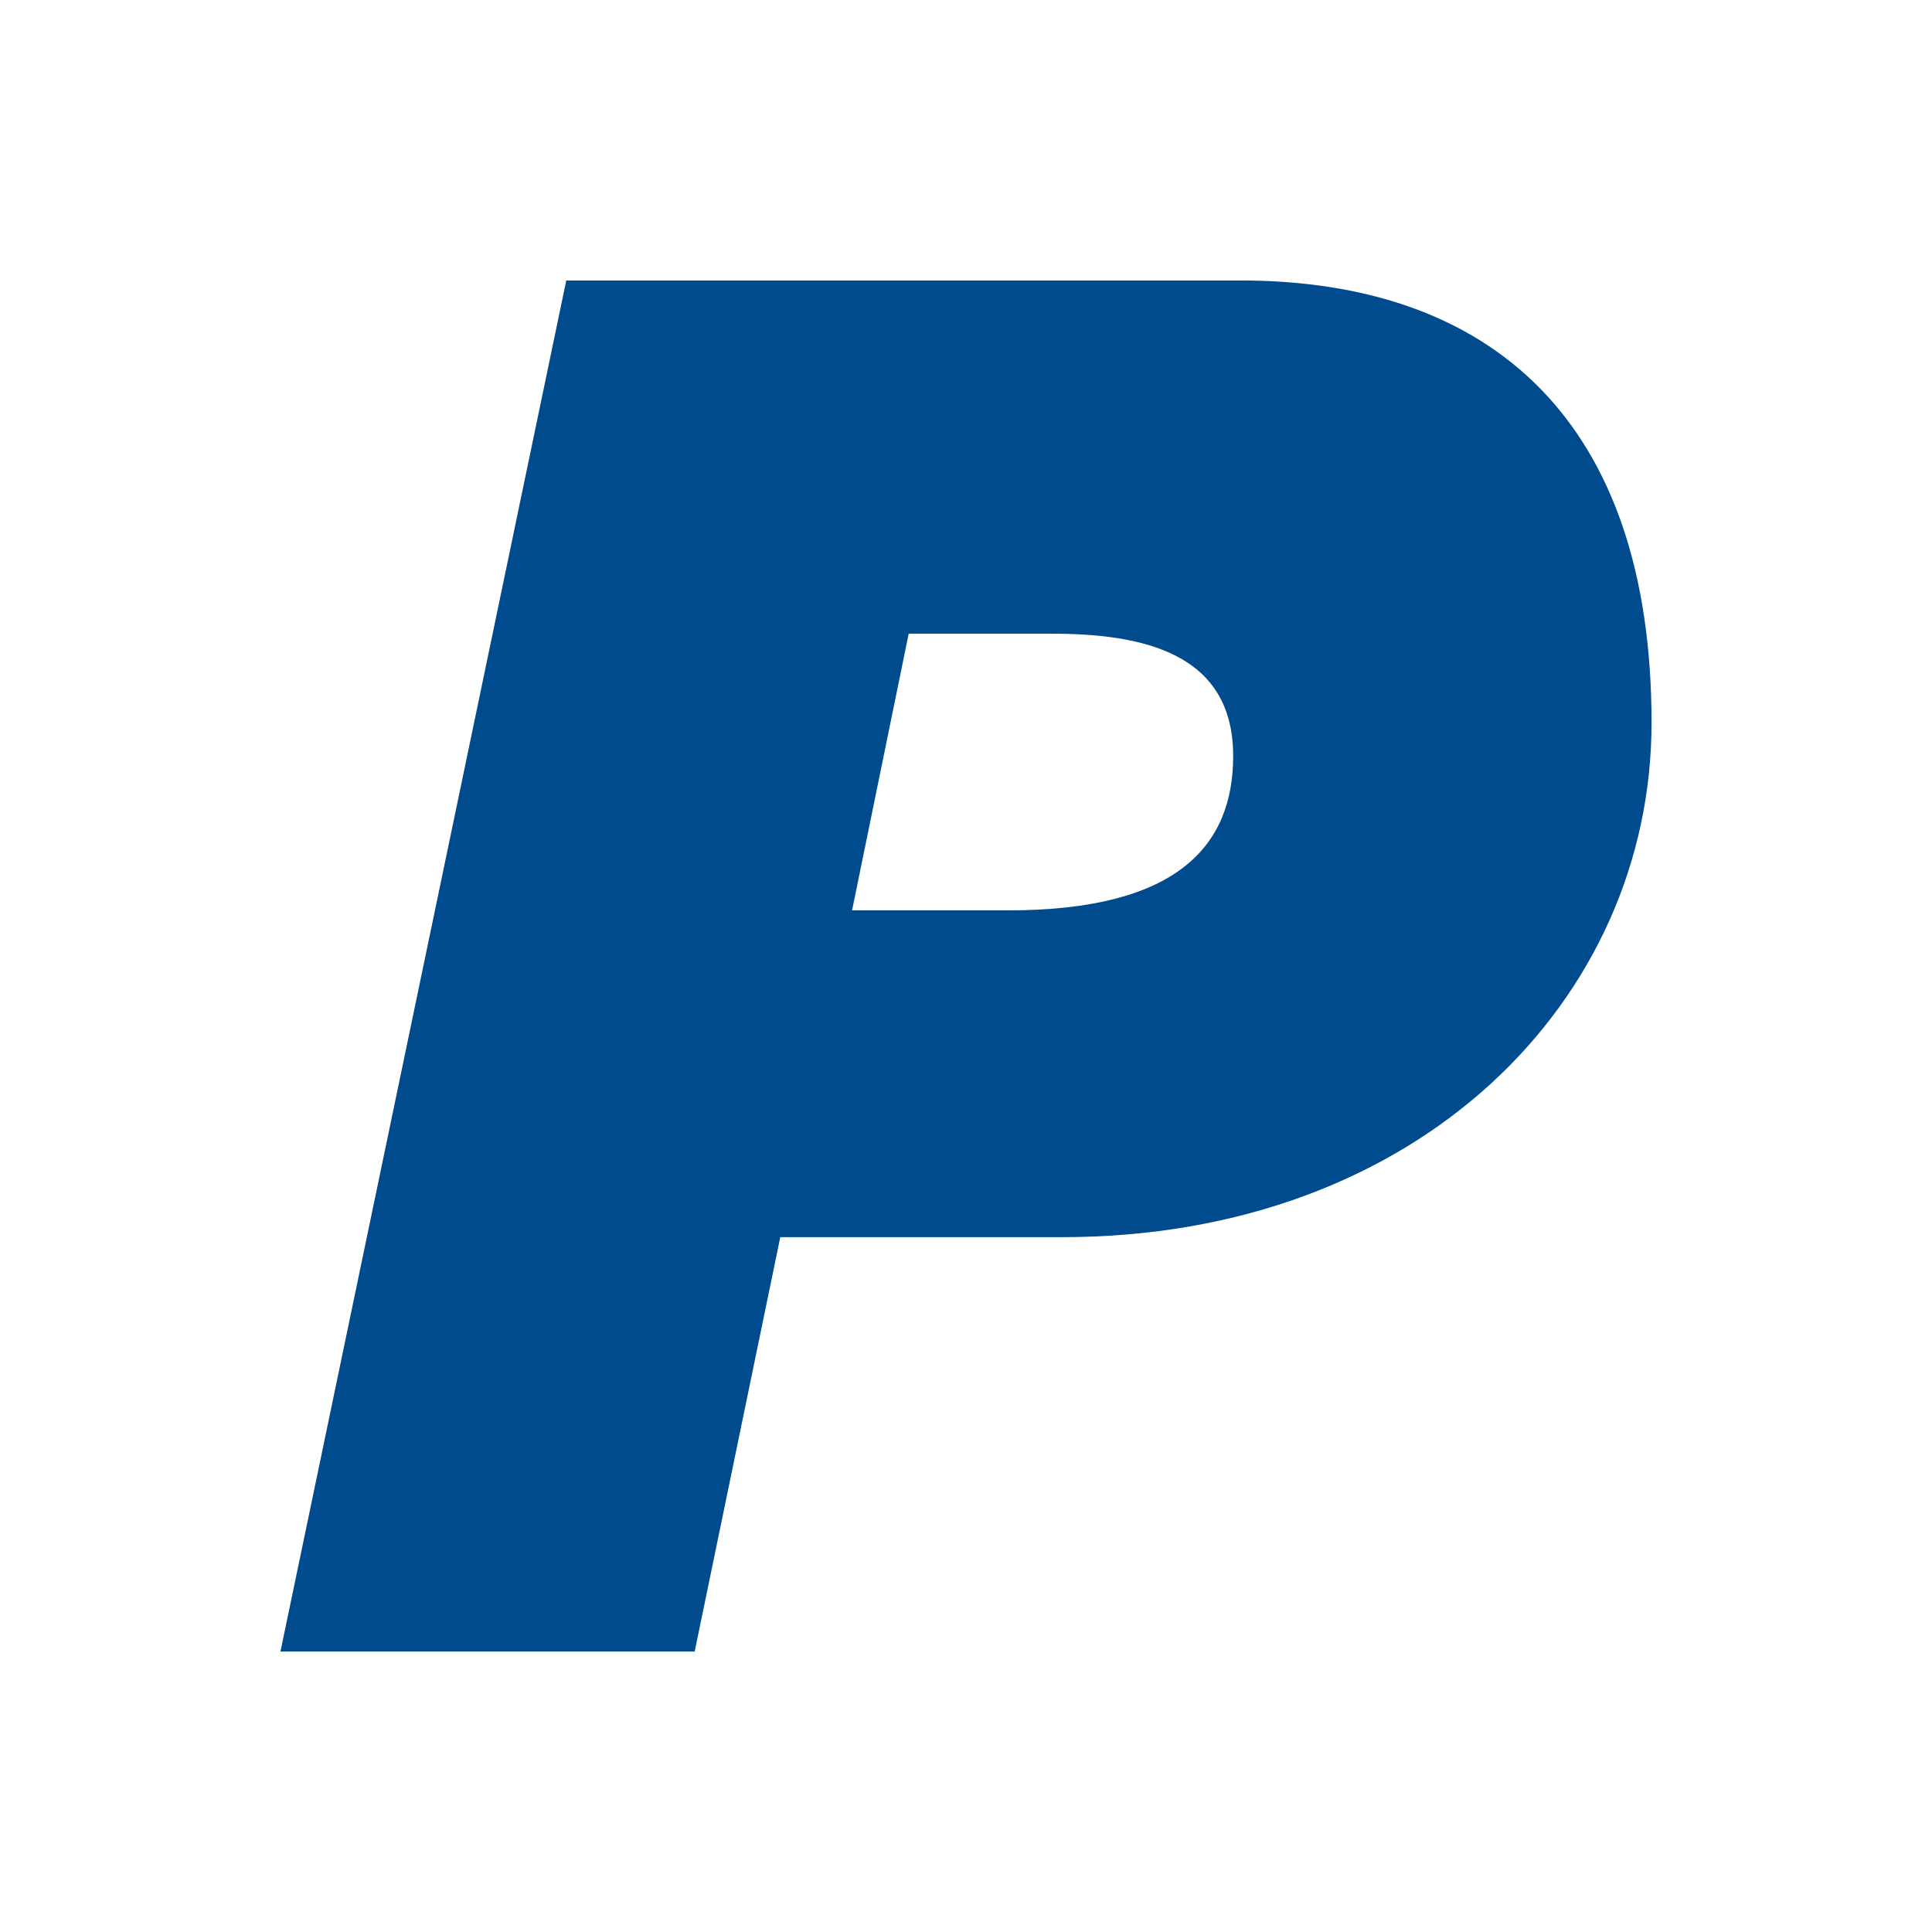 <svg width="62" height="62" viewBox="0 0 62 62" fill="none" xmlns="http://www.w3.org/2000/svg"><path d="M29.161 20.335H33.725C36.605 20.335 39.574 20.915 39.574 24.262C39.574 27.162 37.757 29.215 32.352 29.215H27.344L29.161 20.335ZM9 53H22.293L25.04 39.702H34.08C45.556 39.702 53 32.071 53 23.191C53 13.507 47.86 9 39.796 9H18.172L9 53Z" fill="#004B8D"/></svg>